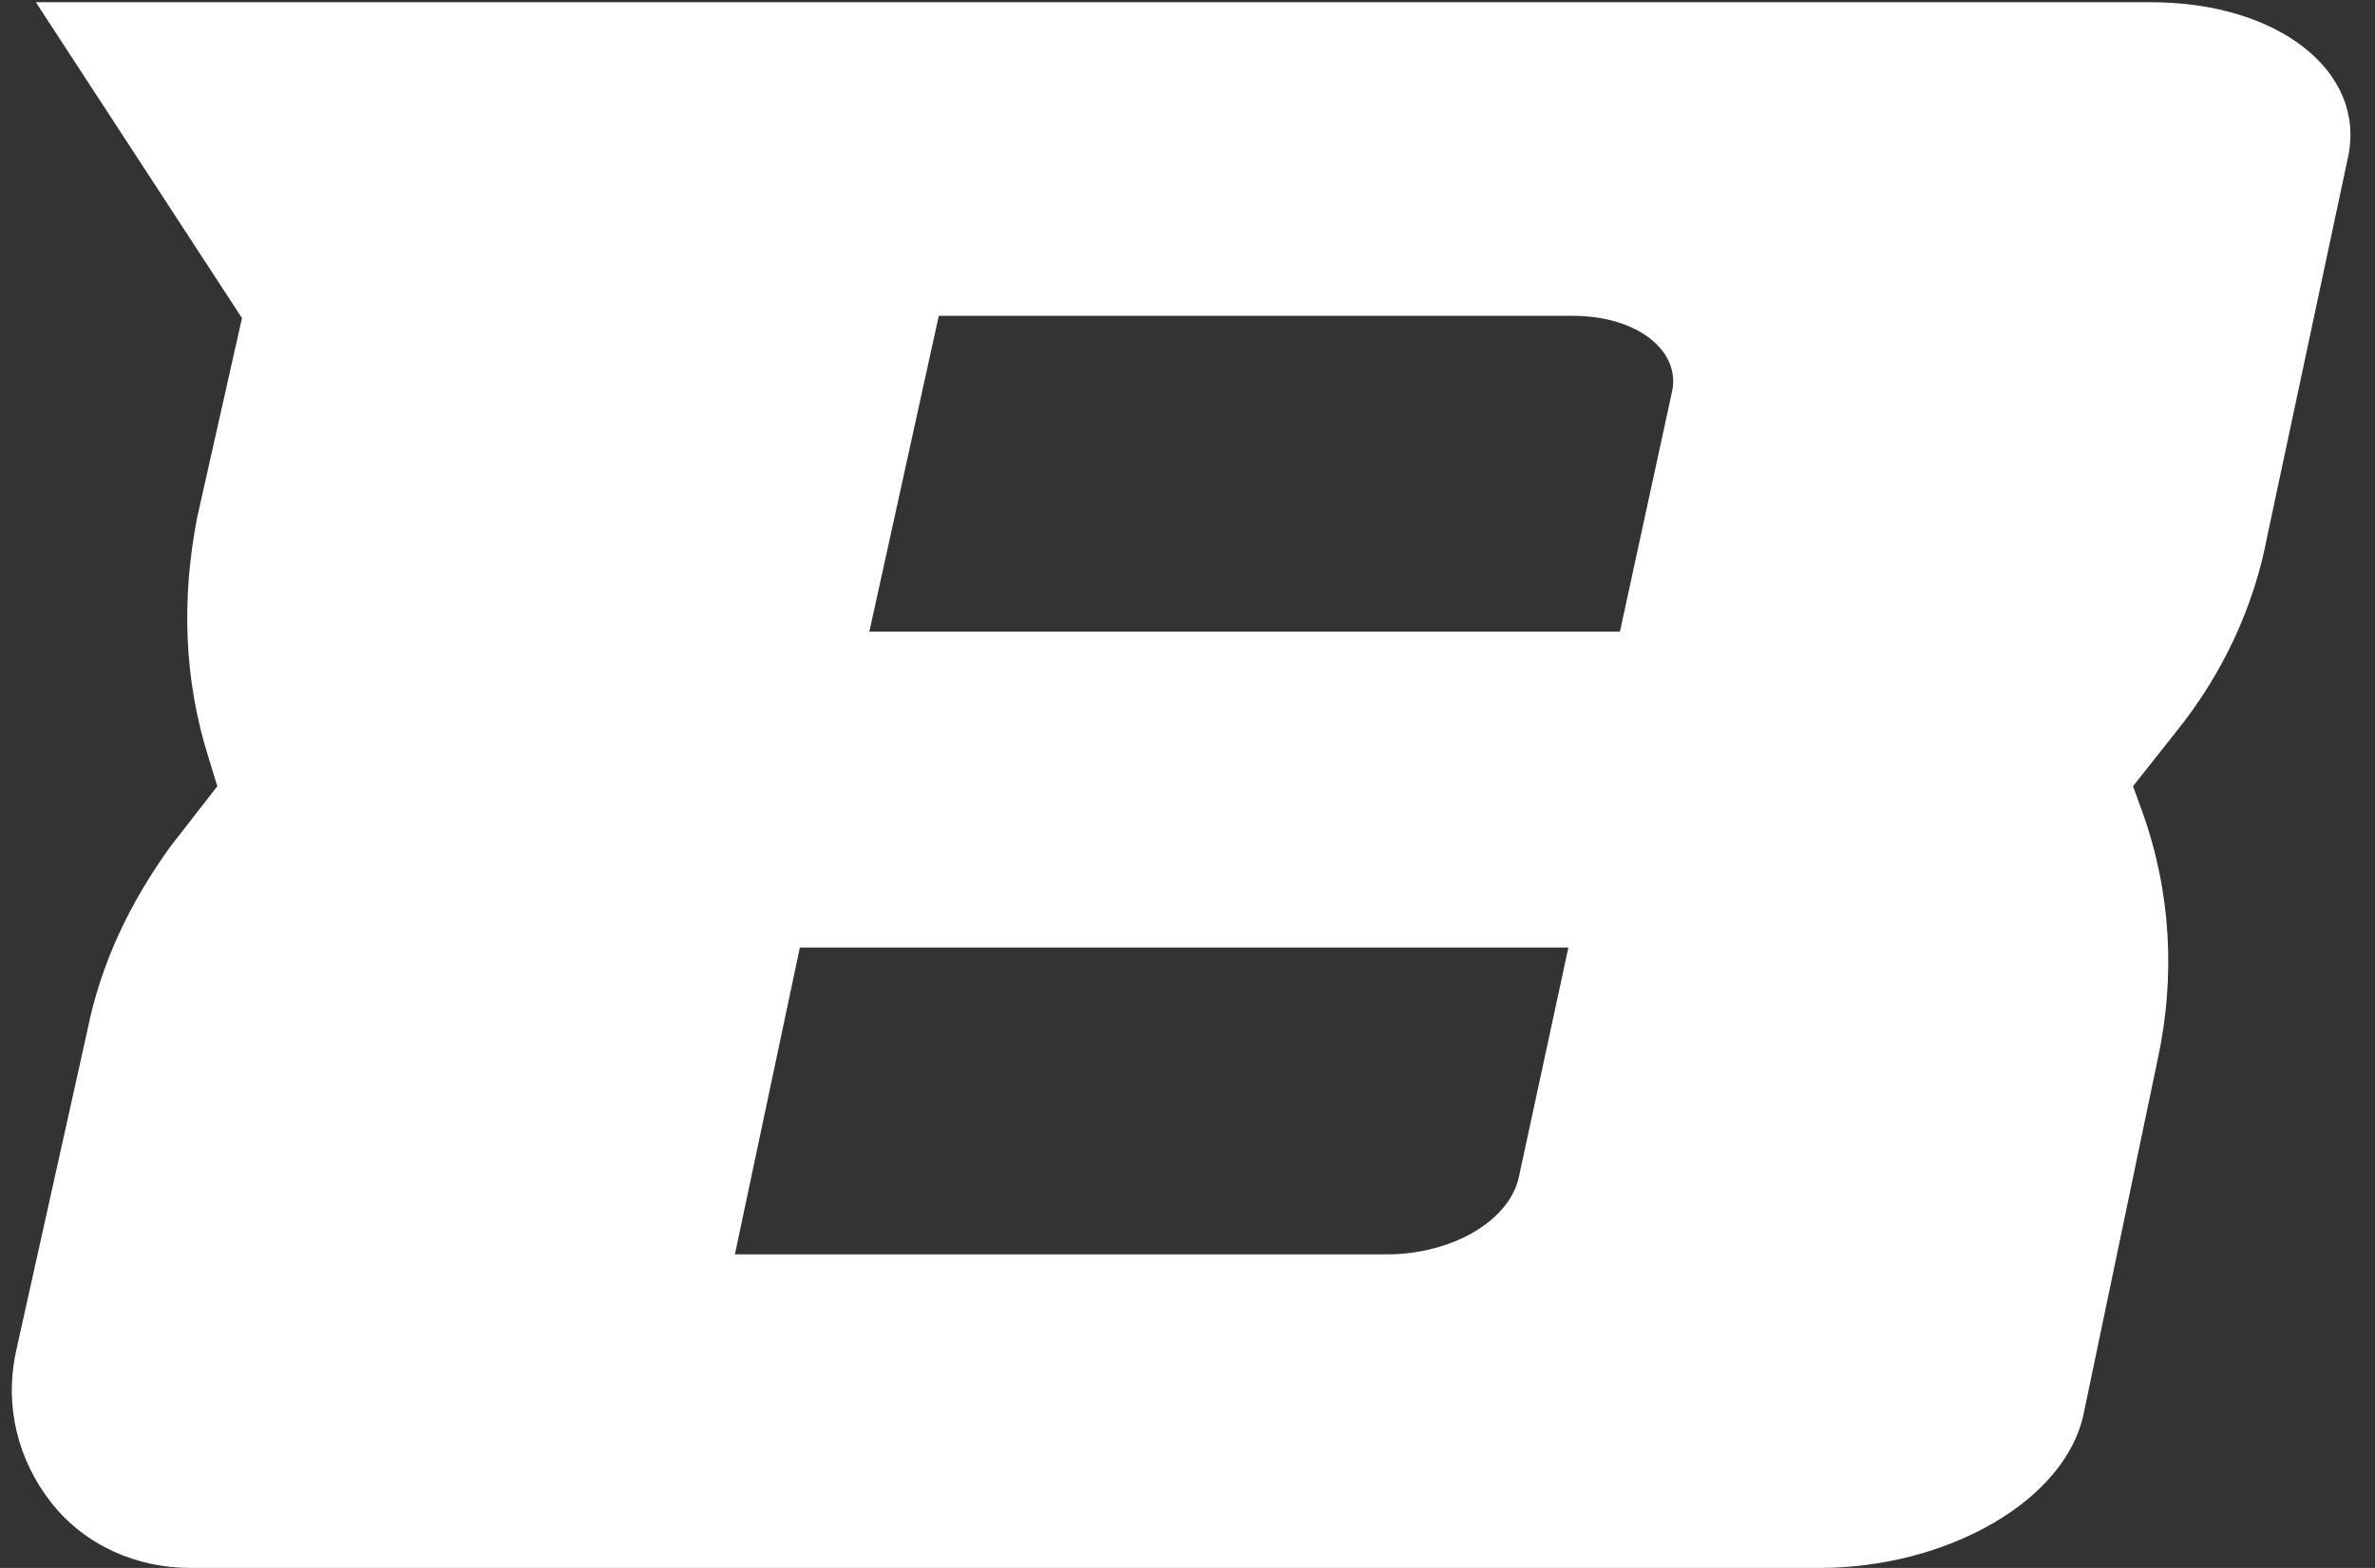 <?xml version="1.0" encoding="UTF-8"?> <svg xmlns="http://www.w3.org/2000/svg" width="212" height="140" viewBox="0 0 212 140" fill="none"><rect x="0" y="0" width="212" height="140" fill="#333333" stroke="none"/><path d="M192 0.2C203.4 0.2 211.2 6.4 209.6 14L202.4 47.8C201.2 54.2 198.4 60.2 194.2 65.4L190.4 70.2L191.2 72.4C193.8 79.6 194.2 87.2 192.6 94.6L186 126.2C184.4 134 173.8 140 162.4 140H17C12.2 140 7.6 138 4.6 134.2C1.6 130.4 0.4 125.6 1.4 120.8L7.8 92C9 86 11.6 80.6 15.2 75.6L19.4 70.2L18.6 67.6C16.4 60.6 16.2 53.4 17.6 46.2L21.6 28.4L3.2 0.2C101.4 0.2 147.8 0.2 192 0.2ZM135.6 105L140 84.6H71.4L65.6 112H123.8C129.6 112 134.8 109 135.6 105ZM144.6 56.4L149.2 35.2C150.2 31.4 146.2 28.2 140.4 28.2H83.8L77.6 56.4H144.6Z" fill="white"></path></svg> 